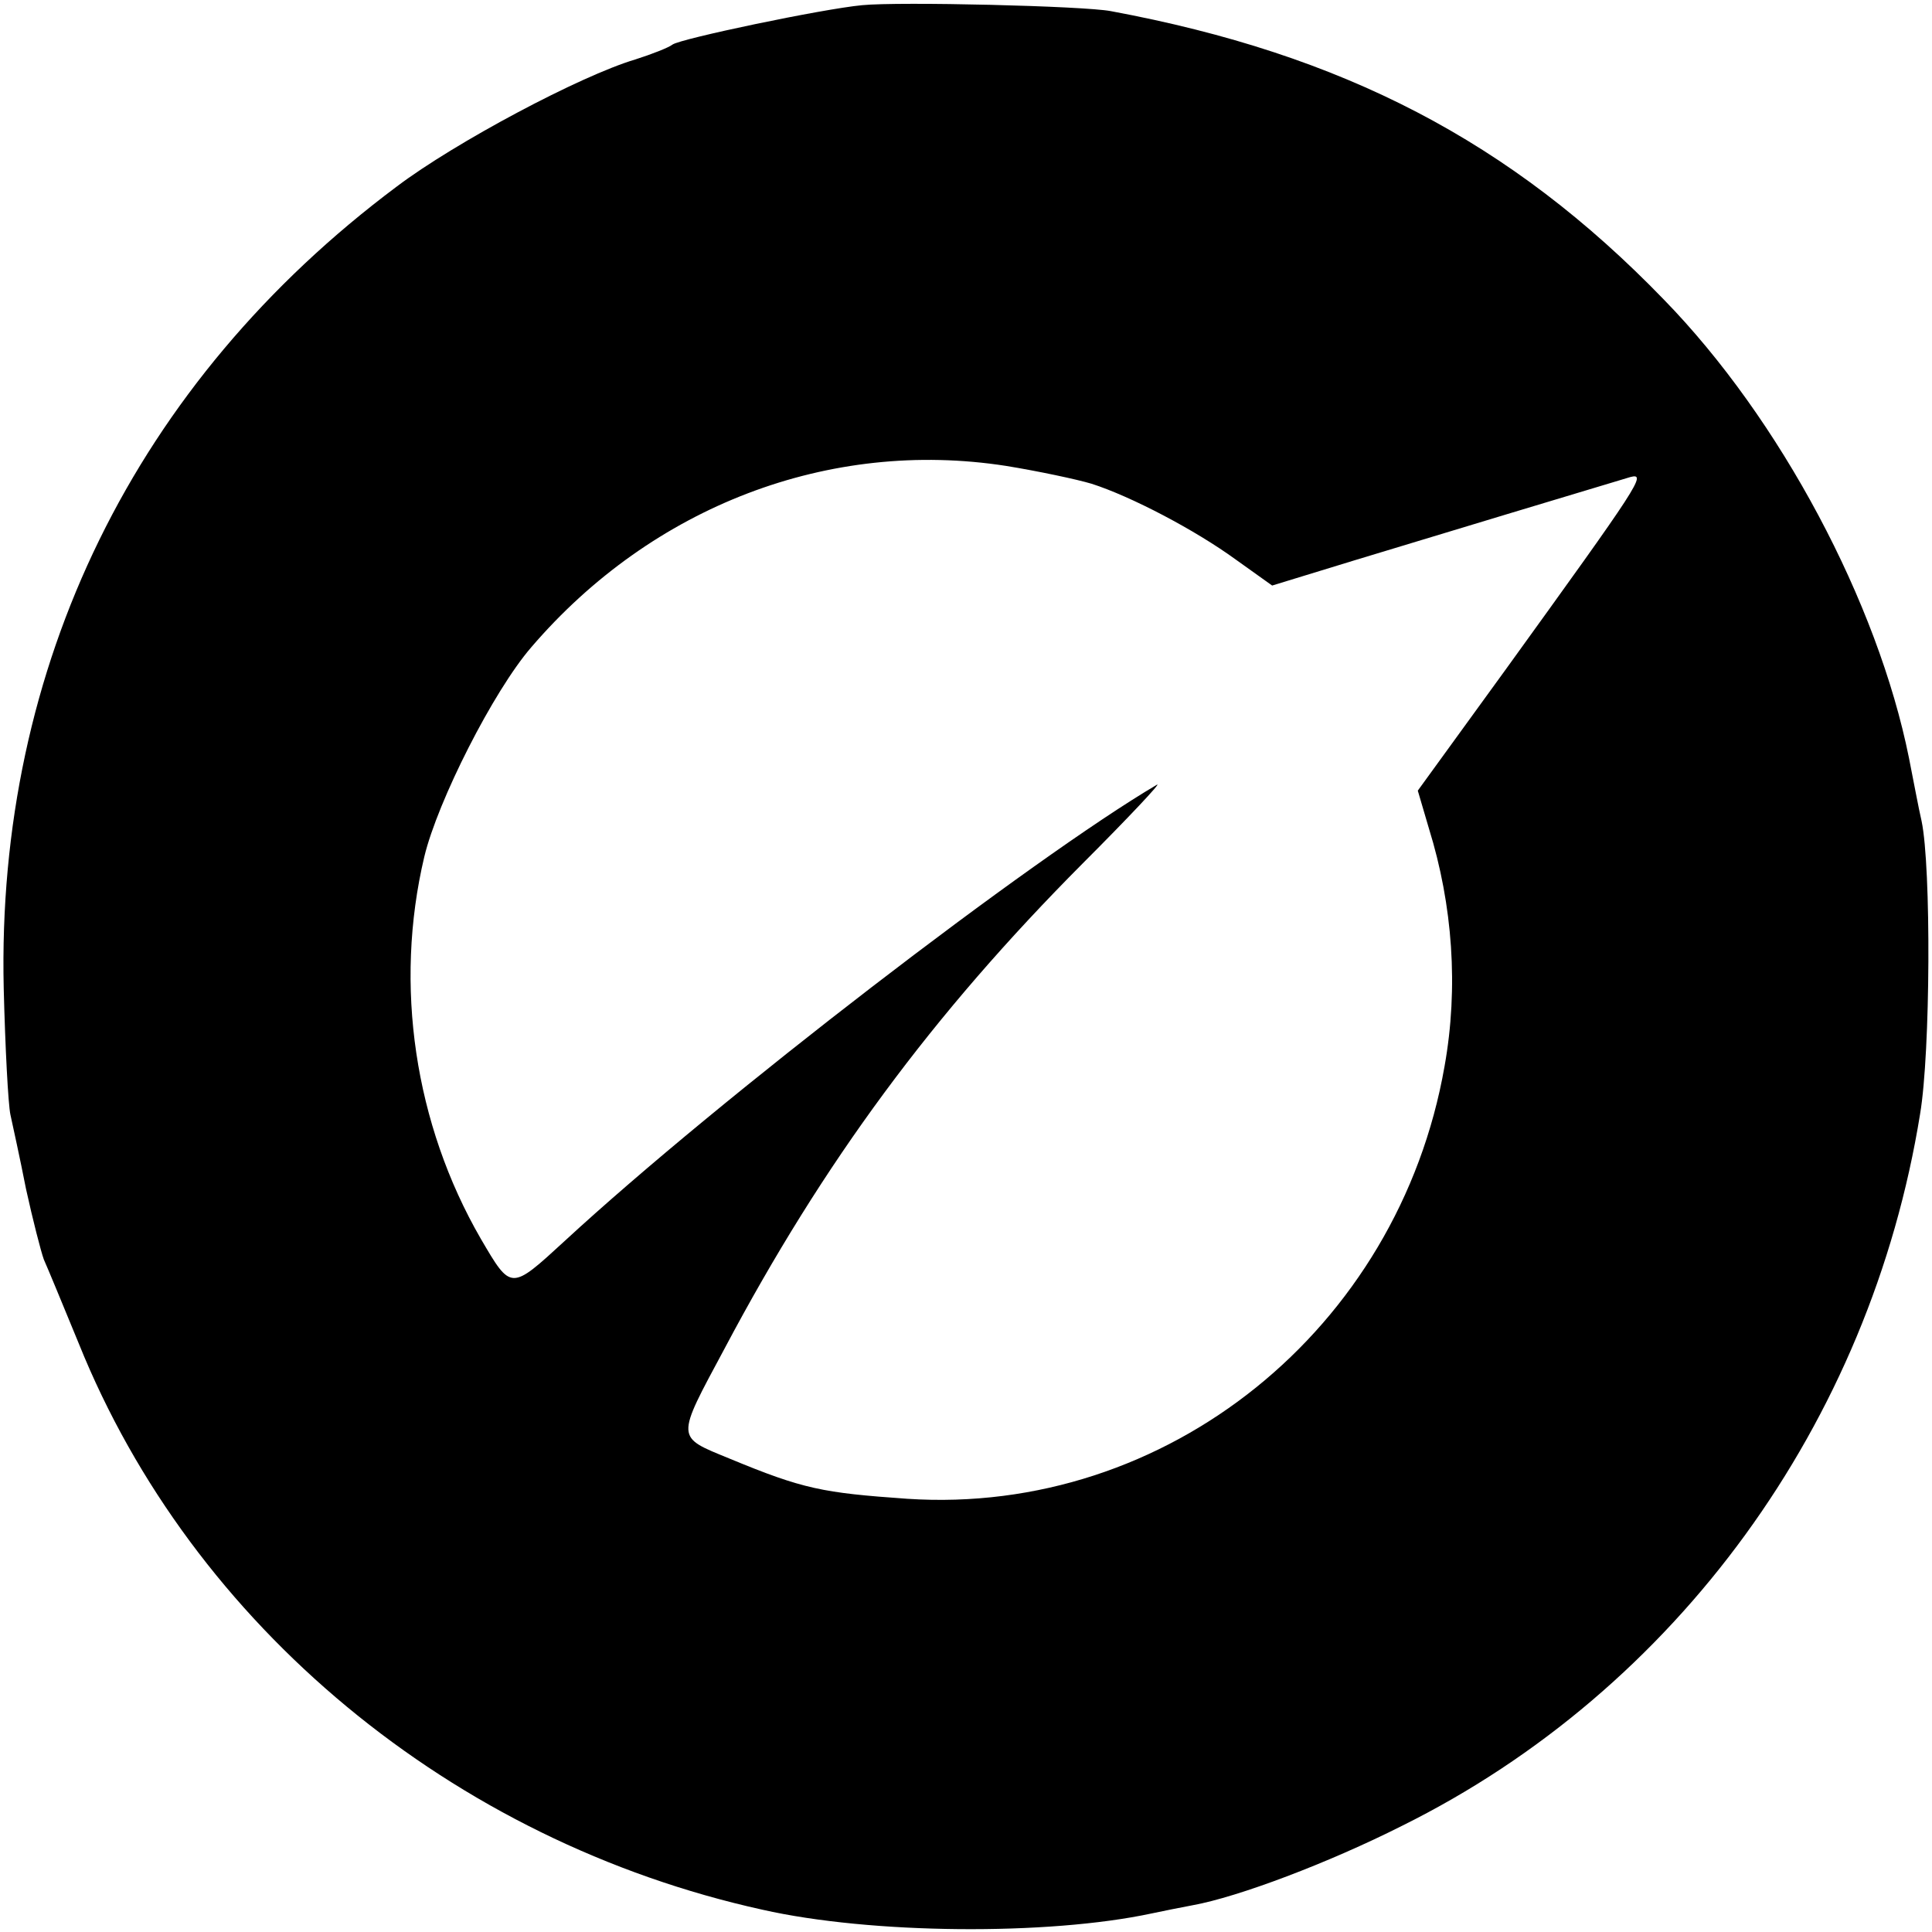 <?xml version="1.0" standalone="no"?>
<!DOCTYPE svg PUBLIC "-//W3C//DTD SVG 20010904//EN"
 "http://www.w3.org/TR/2001/REC-SVG-20010904/DTD/svg10.dtd">
<svg version="1.0" xmlns="http://www.w3.org/2000/svg"
 width="260pt" height="260pt" viewBox="0 0 260 260"
 preserveAspectRatio="xMidYMid meet">
<g transform="translate(0,260) scale(0.1,-0.1)"
fill="#000000" stroke="none">
<path d="M1160 2593 c-53 -5 -244 -45 -255 -53 -5 -4 -28 -13 -50 -20 -74 -22
-243 -112 -321 -171 -352 -263 -539 -645 -529 -1079 2 -80 6 -156 9 -170 3
-14 13 -59 21 -100 9 -41 20 -84 24 -95 5 -11 26 -62 47 -113 153 -380 503
-670 920 -762 146 -33 384 -35 524 -5 14 3 39 8 55 11 61 11 183 57 282 107
369 183 630 542 697 958 14 83 15 332 2 394 -4 17 -11 55 -17 85 -42 209 -173
456 -330 617 -206 213 -432 330 -744 388 -36 7 -285 13 -335 8z m309 -644 c53
-17 139 -62 194 -102 l49 -35 111 34 c102 31 324 98 371 112 23 6 12 -10 -167
-258 l-119 -164 15 -51 c32 -103 40 -214 21 -320 -62 -354 -374 -605 -723
-582 -114 8 -140 13 -239 54 -73 30 -73 25 -7 148 133 251 280 450 482 653 62
62 107 110 100 106 -168 -99 -589 -422 -797 -614 -73 -67 -72 -67 -113 3 -89
154 -117 341 -76 514 18 75 93 223 144 282 163 190 401 281 639 244 43 -7 95
-18 115 -24z"/>
</g>
</svg>
